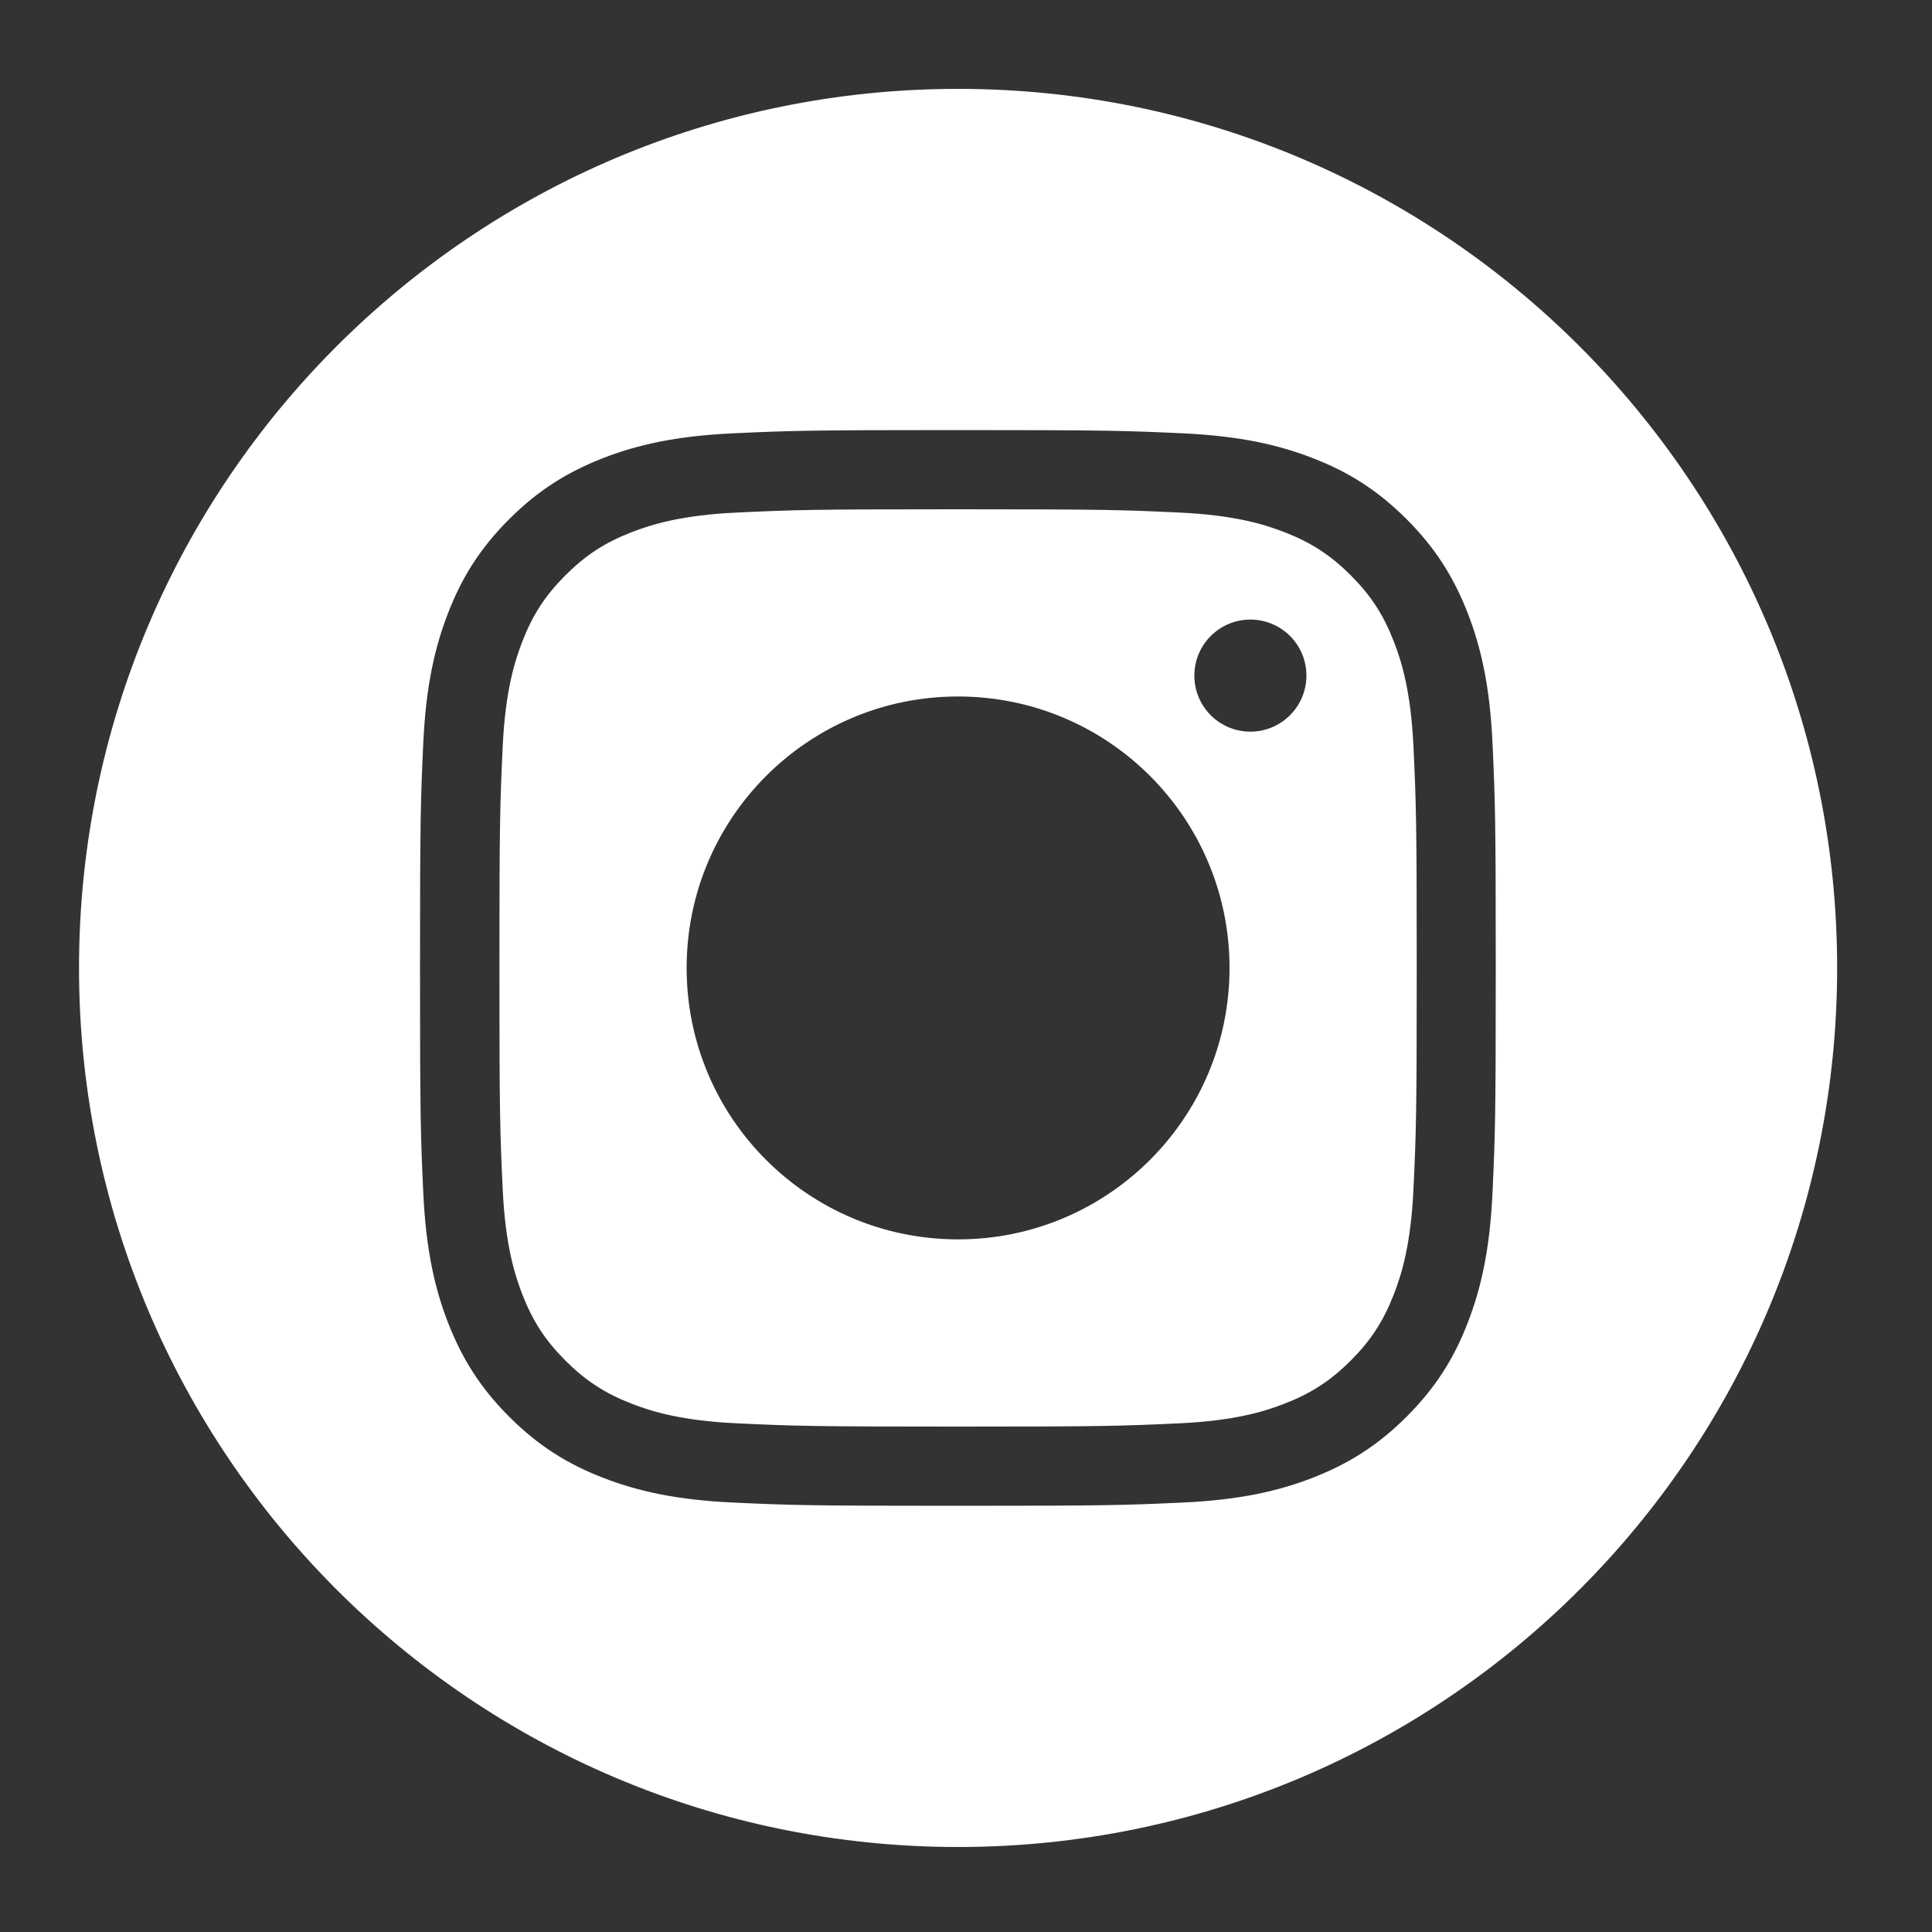 <?xml version="1.0" encoding="UTF-8" standalone="no"?>
<!DOCTYPE svg PUBLIC "-//W3C//DTD SVG 1.1//EN" "http://www.w3.org/Graphics/SVG/1.1/DTD/svg11.dtd">
<svg width="100%" height="100%" viewBox="0 0 100 100" version="1.1" xmlns="http://www.w3.org/2000/svg" xmlns:xlink="http://www.w3.org/1999/xlink" xml:space="preserve" xmlns:serif="http://www.serif.com/" style="fill-rule:evenodd;clip-rule:evenodd;stroke-linejoin:round;stroke-miterlimit:2;">
    <rect x="0" y="0" width="100" height="100" fill="#333333" stroke="none"/>
    <g>
        <path d="M49.59,5.1C24.74,5.1 4.59,25.25 4.59,50.1C4.59,74.95 24.74,95.1 49.59,95.1C74.44,95.1 94.59,74.95 94.59,50.1C94.59,25.25 74.44,5.1 49.59,5.1ZM77.75,61.78C77.61,64.8 77.13,66.86 76.43,68.66C75.71,70.52 74.74,72.1 73.16,73.68C71.58,75.26 70,76.22 68.14,76.95C66.34,77.65 64.28,78.13 61.26,78.27C58.24,78.41 57.27,78.44 49.58,78.44C41.89,78.44 40.92,78.41 37.9,78.27C34.88,78.13 32.82,77.65 31.02,76.95C29.16,76.23 27.58,75.26 26,73.68C24.42,72.1 23.46,70.52 22.73,68.66C22.03,66.86 21.55,64.8 21.41,61.78C21.27,58.76 21.24,57.79 21.24,50.1C21.24,42.41 21.27,41.44 21.41,38.42C21.55,35.4 22.03,33.34 22.73,31.54C23.45,29.68 24.42,28.1 26,26.52C27.58,24.94 29.16,23.98 31.02,23.25C32.82,22.55 34.88,22.07 37.9,21.93C40.92,21.79 41.89,21.76 49.58,21.76C57.27,21.76 58.24,21.79 61.26,21.93C64.28,22.07 66.34,22.55 68.14,23.25C70,23.97 71.58,24.94 73.16,26.52C74.74,28.1 75.7,29.68 76.43,31.54C77.13,33.34 77.61,35.4 77.75,38.42C77.89,41.44 77.92,42.41 77.92,50.1C77.92,57.79 77.89,58.76 77.75,61.78Z" style="fill:white;fill-rule:nonzero;stroke:white;stroke-width:1px;"/>
        <path d="M71.68,33.39C71.17,32.07 70.55,31.12 69.56,30.13C68.57,29.14 67.62,28.52 66.3,28.01C65.3,27.62 63.8,27.16 61.04,27.03C58.05,26.89 57.16,26.86 49.59,26.86C42.02,26.86 41.13,26.89 38.14,27.03C35.38,27.16 33.88,27.62 32.88,28.01C31.56,28.52 30.61,29.14 29.62,30.13C28.63,31.12 28.01,32.07 27.5,33.39C27.11,34.39 26.65,35.89 26.52,38.65C26.38,41.64 26.35,42.53 26.35,50.1C26.35,57.67 26.38,58.56 26.52,61.55C26.65,64.31 27.11,65.81 27.5,66.81C28.01,68.13 28.63,69.08 29.62,70.07C30.61,71.06 31.56,71.68 32.88,72.19C33.88,72.58 35.38,73.04 38.14,73.17C41.13,73.31 42.02,73.34 49.59,73.34C57.16,73.34 58.05,73.31 61.04,73.17C63.8,73.04 65.3,72.58 66.3,72.19C67.62,71.68 68.57,71.06 69.56,70.07C70.55,69.08 71.17,68.13 71.68,66.81C72.07,65.81 72.53,64.31 72.66,61.55C72.8,58.56 72.83,57.67 72.83,50.1C72.83,42.53 72.8,41.64 72.66,38.65C72.53,35.89 72.07,34.39 71.68,33.39ZM49.59,64.65C41.55,64.65 35.04,58.14 35.04,50.1C35.04,42.06 41.55,35.55 49.59,35.55C57.63,35.55 64.14,42.06 64.14,50.1C64.14,58.13 57.63,64.65 49.59,64.65ZM64.72,38.37C62.84,38.37 61.32,36.85 61.32,34.97C61.32,33.09 62.84,31.57 64.72,31.57C66.6,31.57 68.12,33.09 68.12,34.97C68.12,36.85 66.59,38.37 64.72,38.37Z" style="fill:white;fill-rule:nonzero;stroke:white;stroke-width:1px;"/>
    </g>
</svg>

